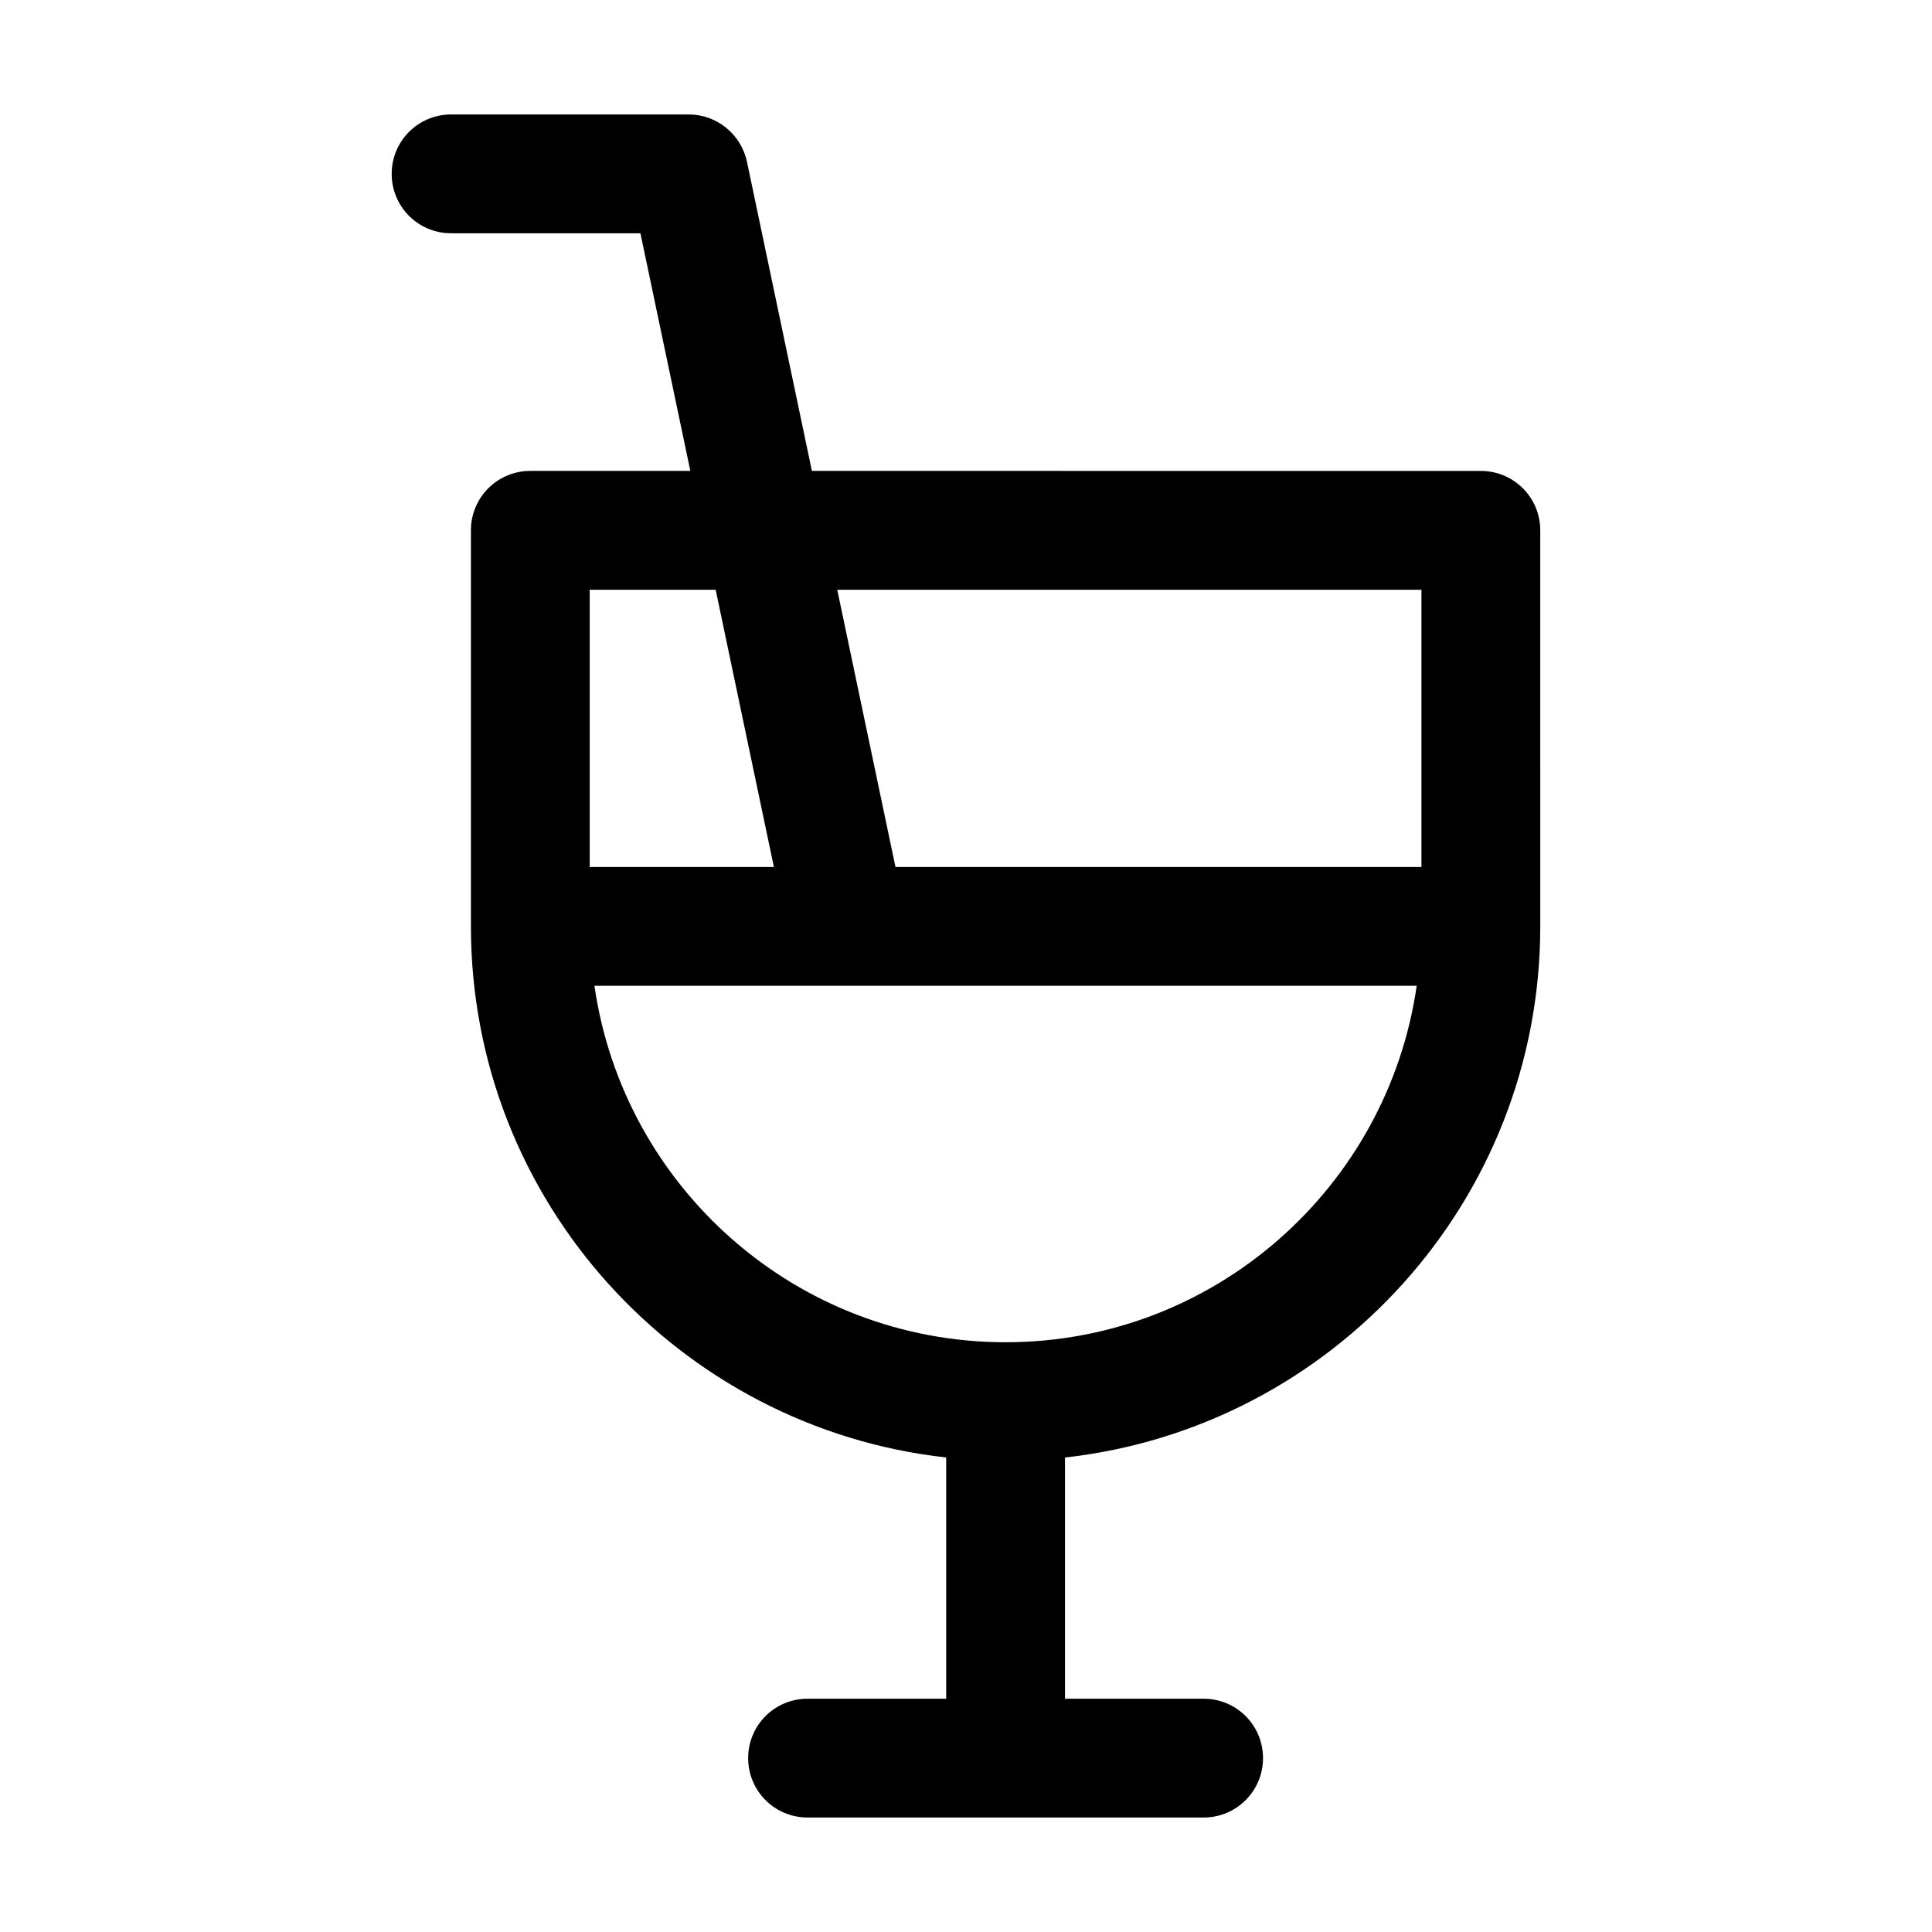 <?xml version="1.0" encoding="UTF-8"?>
<!-- Uploaded to: ICON Repo, www.svgrepo.com, Generator: ICON Repo Mixer Tools -->
<svg fill="#000000" width="800px" height="800px" version="1.1" viewBox="144 144 512 512" xmlns="http://www.w3.org/2000/svg">
 <path d="m313.72 205.82 13.227 62.977h-42.406c-8.711 0-15.742 7.031-15.742 15.742v104.96c0 72.844 55.211 132.88 125.95 140.75v63.922l-36.738 0.004c-8.711 0-15.742 7.031-15.742 15.742 0 8.711 7.031 15.742 15.742 15.742h104.96c8.711 0 15.742-7.031 15.742-15.742 0-8.711-7.031-15.742-15.742-15.742h-36.734v-63.922c70.742-7.871 125.95-67.91 125.95-140.75l-0.004-104.96c0-8.711-7.031-15.742-15.742-15.742l-177.28-0.004-17.215-81.973c-1.57-7.242-7.977-12.492-15.426-12.492h-62.977c-8.711 0-15.742 7.031-15.742 15.742 0 8.711 7.031 15.742 15.742 15.742zm206.98 94.465v73.473h-139.39l-15.43-73.473zm-1.262 104.96c-7.66 53.32-53.531 94.465-108.95 94.465-55.418 0-101.29-41.145-108.95-94.465zm-170.35-31.488h-48.809v-73.473h33.379z"/>
</svg>